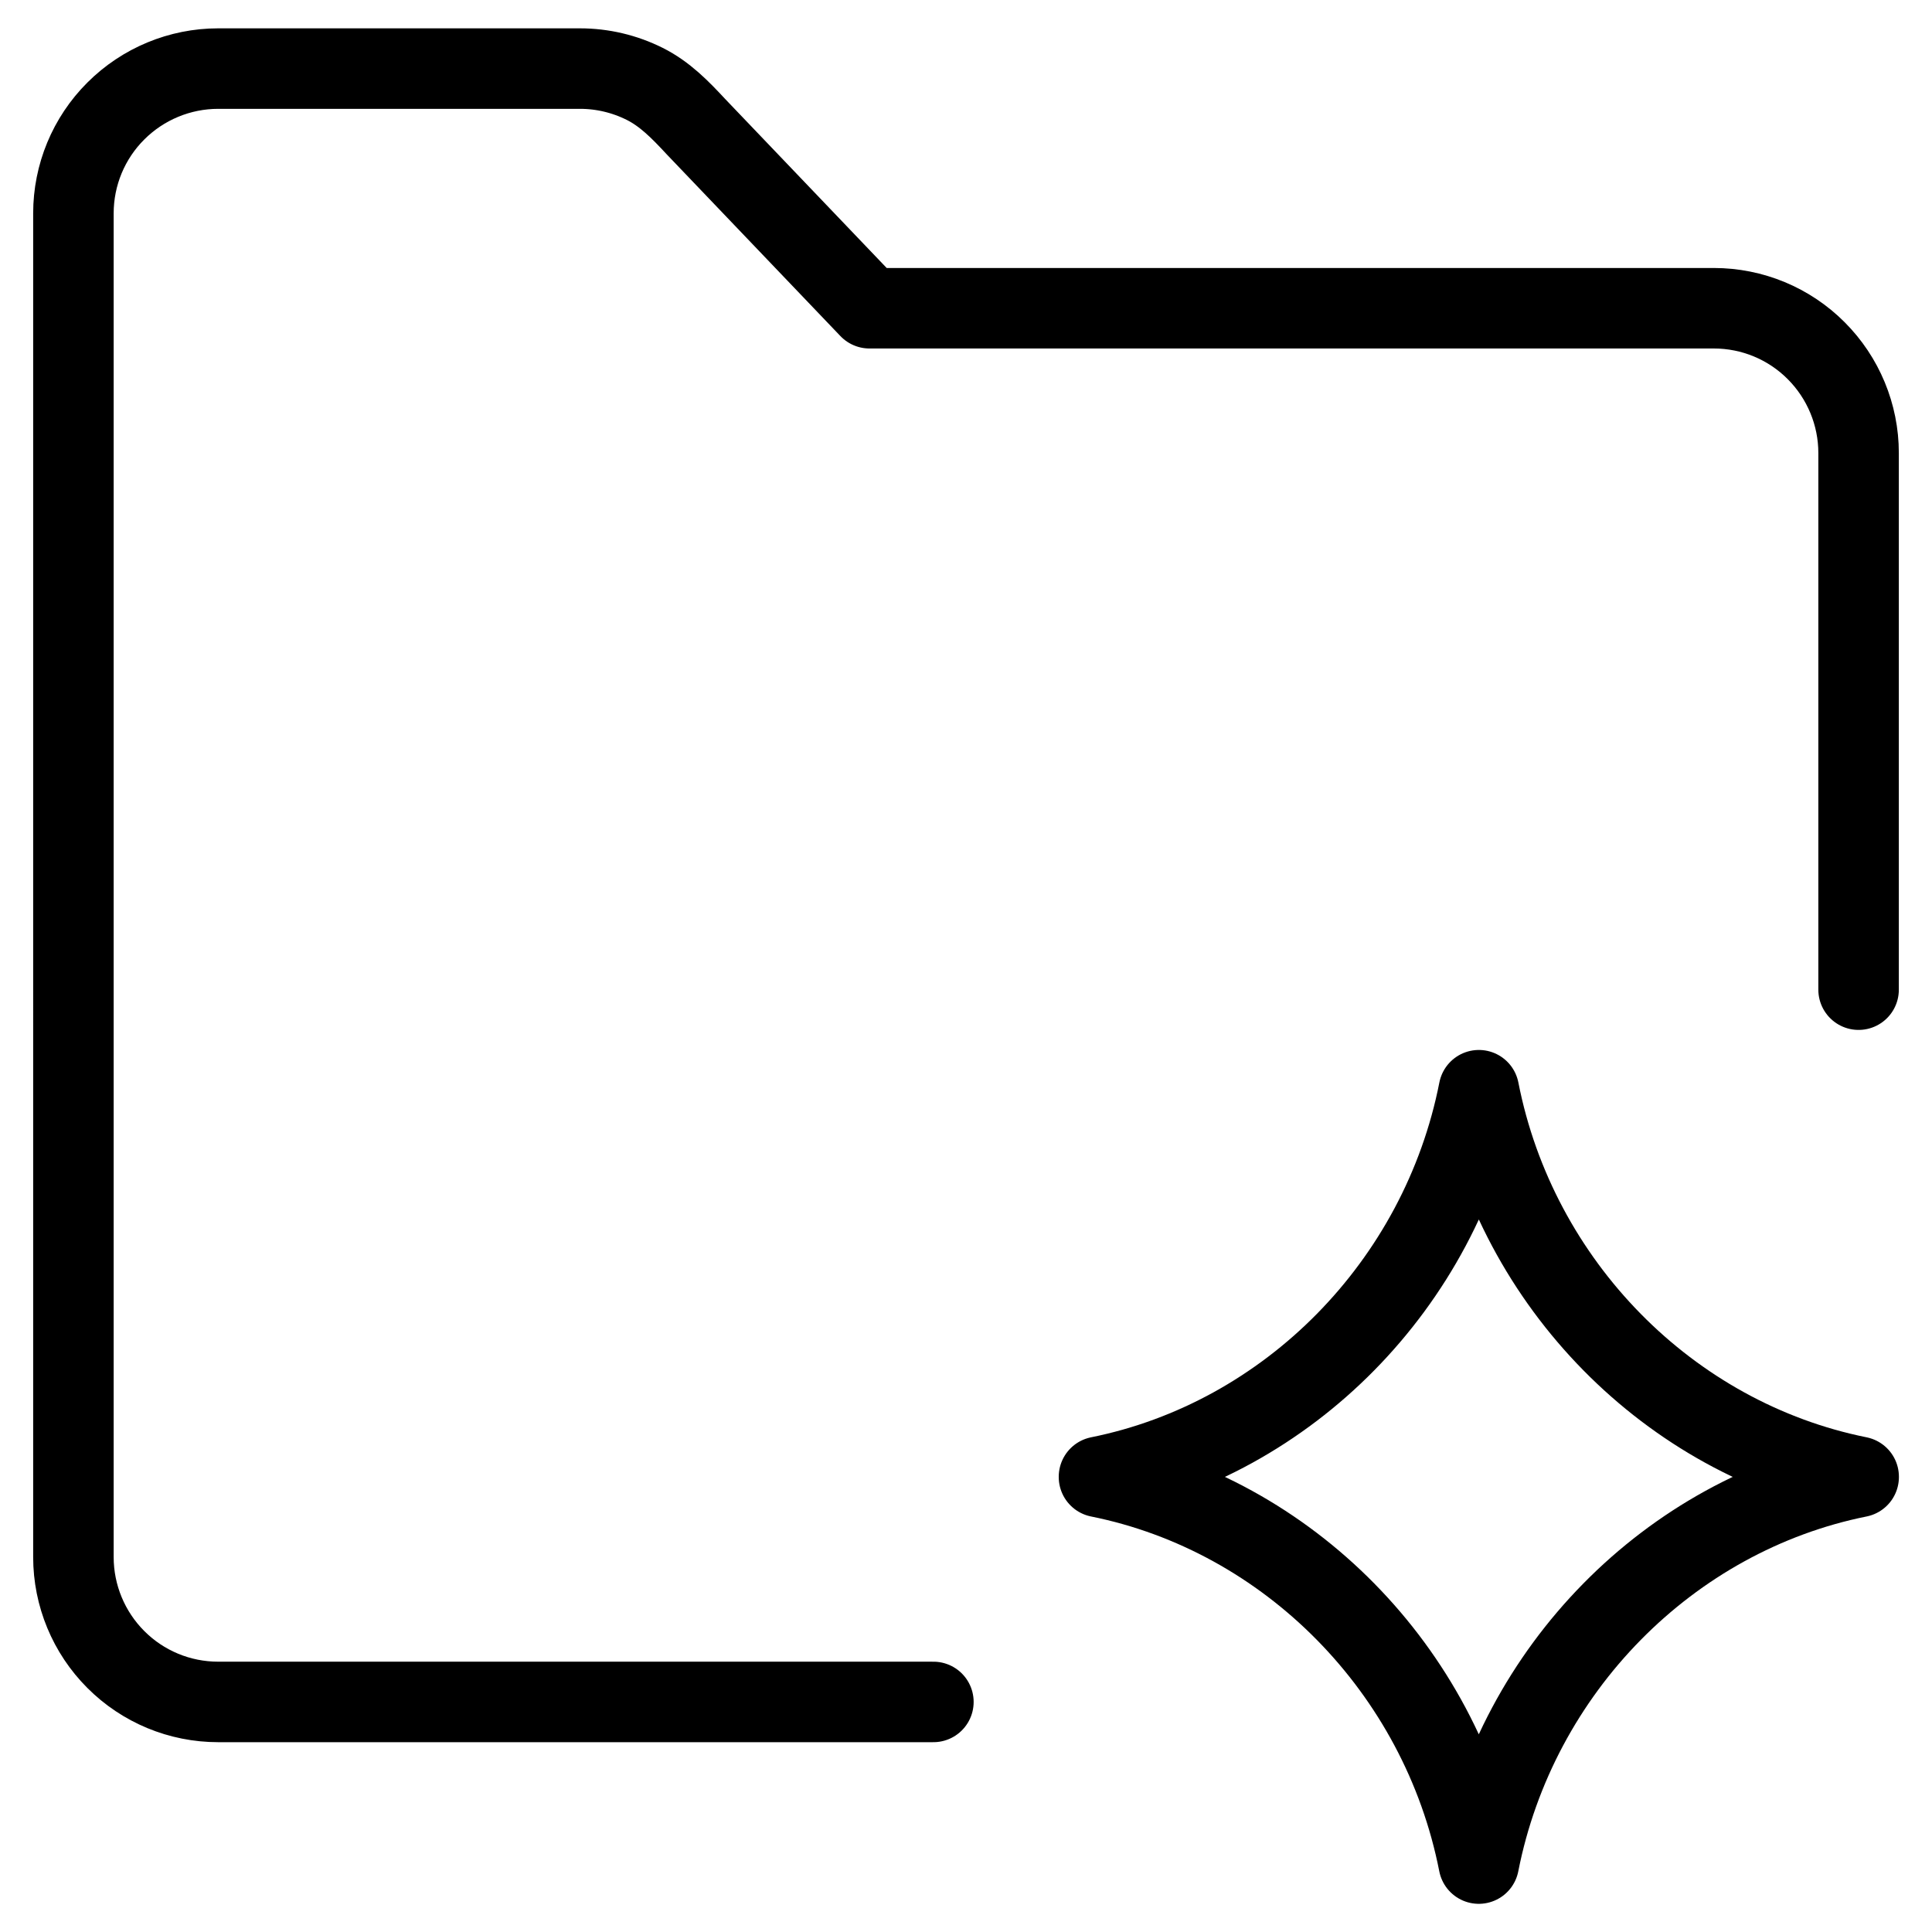 <svg xmlns="http://www.w3.org/2000/svg" fill="none" viewBox="0 0 24 24"><path stroke="#000000" stroke-linecap="round" stroke-linejoin="round" d="M13.652 18.345c2.352 -0.473 4.245 -2.389 4.719 -4.802 0.473 2.413 2.366 4.329 4.718 4.802m0 0.003c-2.352 0.473 -4.245 2.389 -4.719 4.802 -0.473 -2.413 -2.366 -4.329 -4.718 -4.802" stroke-width="1"></path><path stroke="#000000" stroke-linecap="round" stroke-linejoin="round" d="M11.595 21.142H2.71c-0.477 0 -0.934 -0.189 -1.271 -0.527 -0.337 -0.337 -0.527 -0.795 -0.527 -1.272V2.65c0 -0.477 0.189 -0.934 0.527 -1.271 0.337 -0.337 0.795 -0.527 1.271 -0.527h4.495c0.279 0 0.554 0.065 0.804 0.19 0.25 0.125 0.441 0.321 0.634 0.529l2.158 2.258h10.489c0.477 0 0.934 0.189 1.271 0.527 0.337 0.337 0.527 0.795 0.527 1.271v6.667" stroke-width="1"></path></svg>
